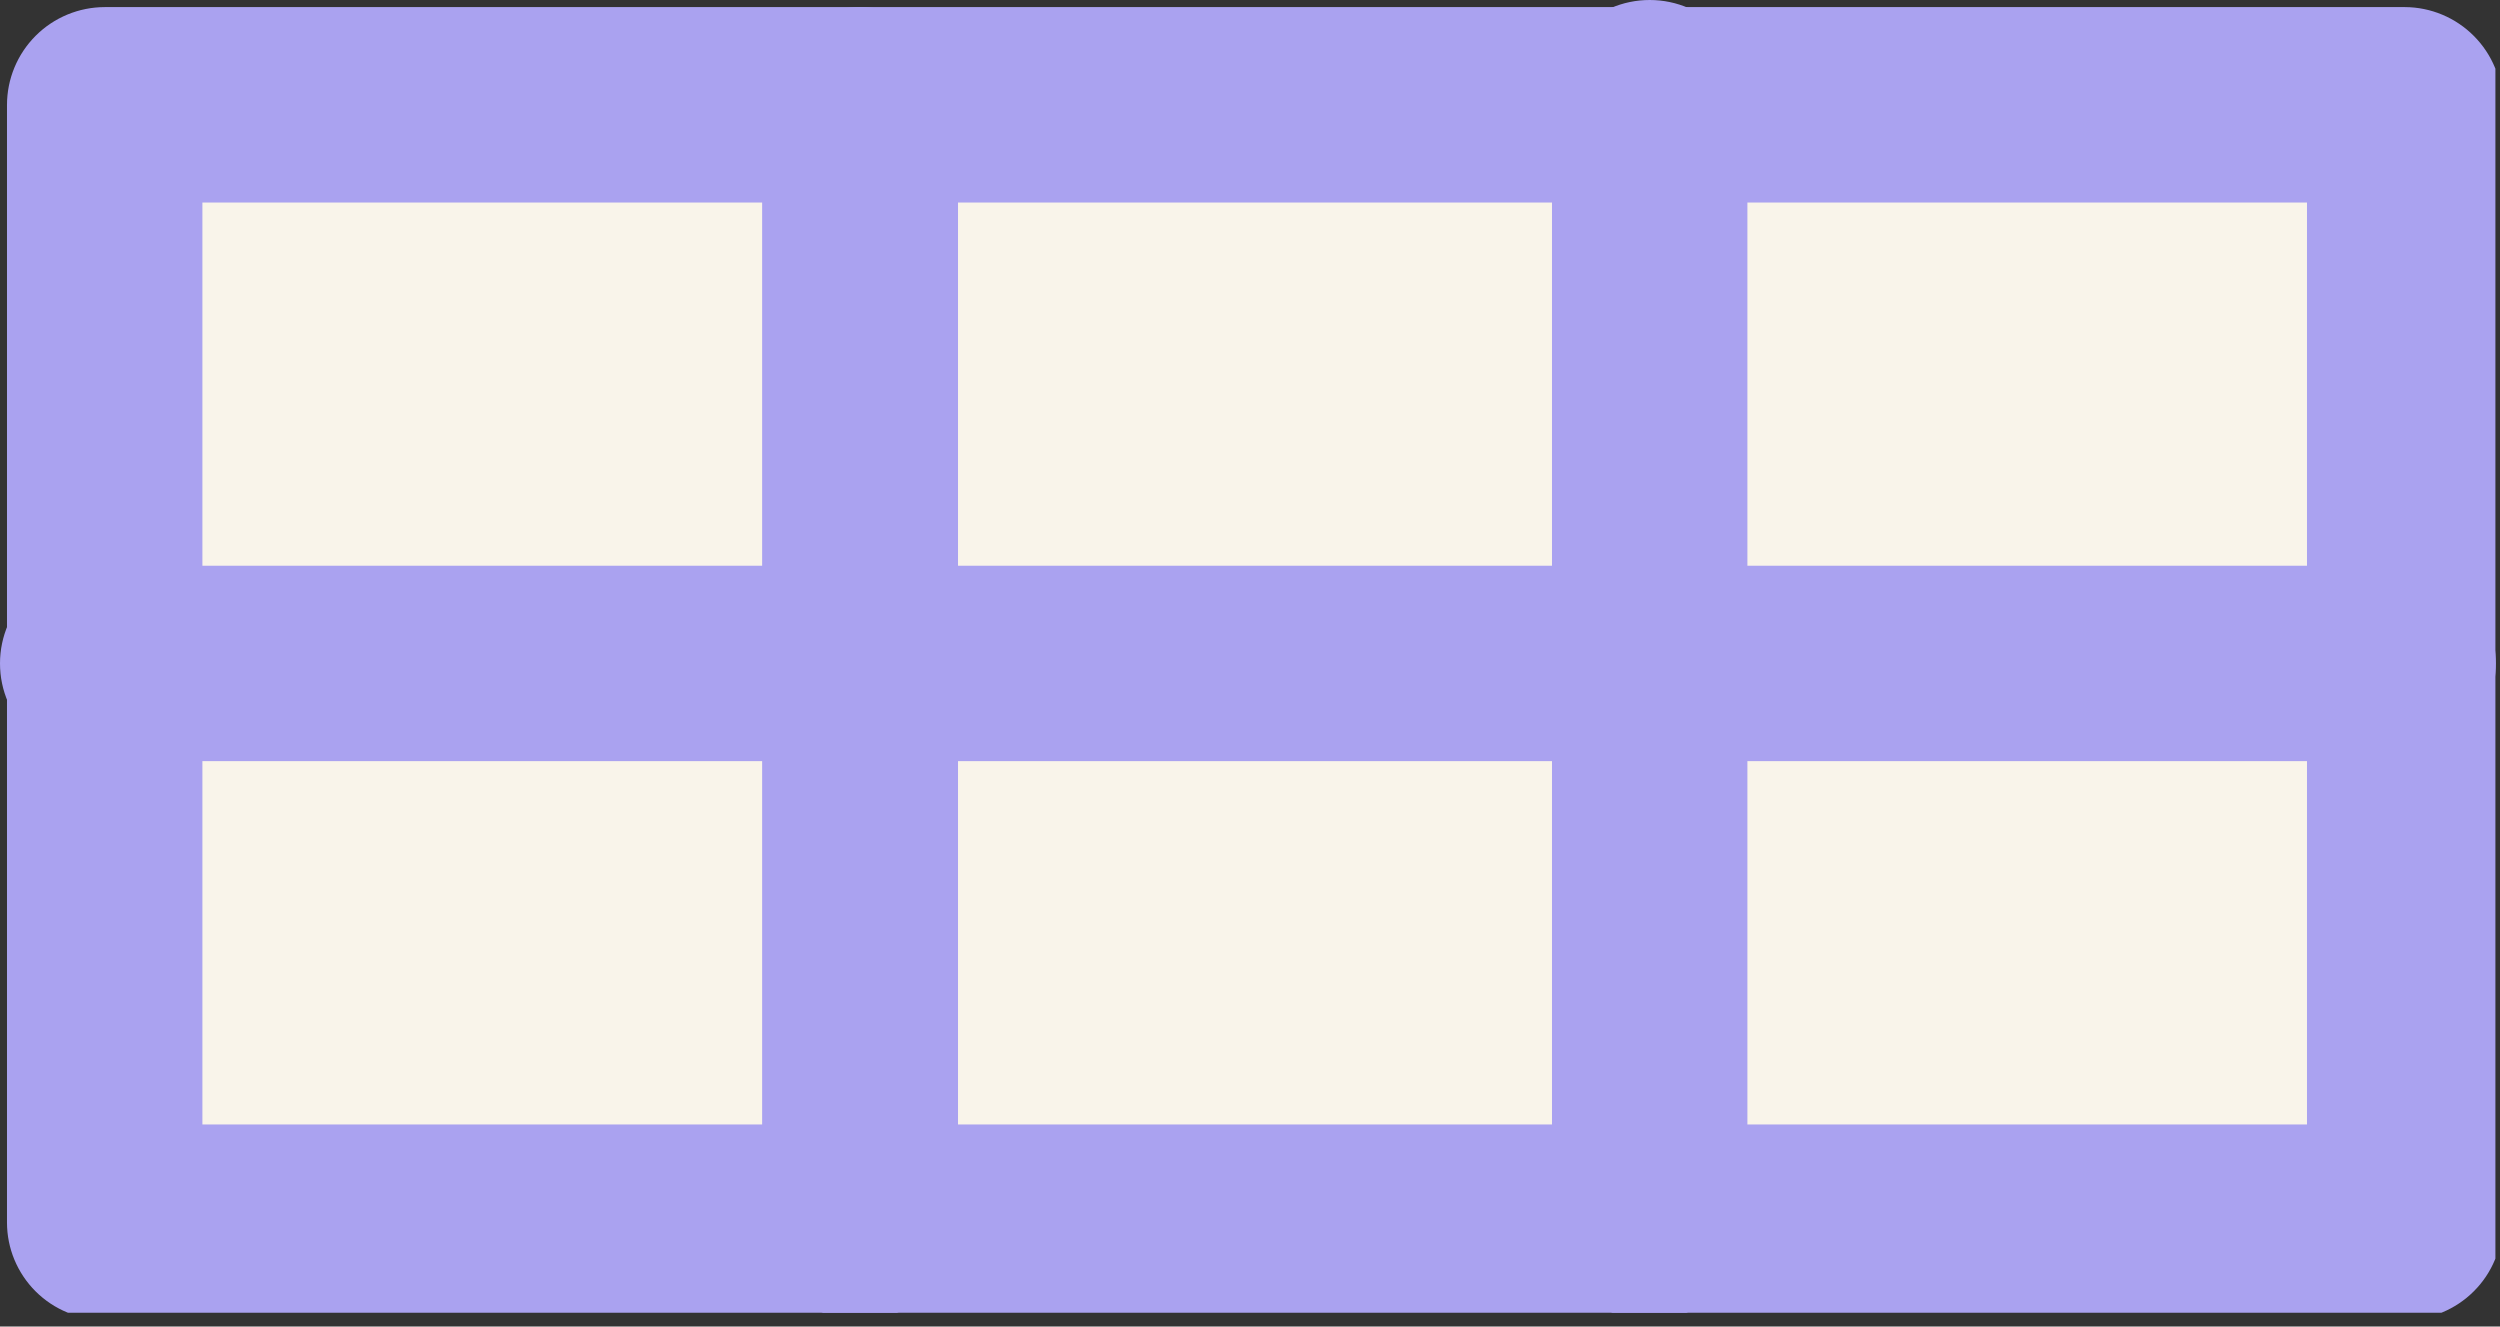 <?xml version="1.0" encoding="UTF-8"?> <svg xmlns="http://www.w3.org/2000/svg" width="49" height="26" viewBox="0 0 49 26" fill="none"><rect x="0" y="0" width="49" height="26" fill="#333333" stroke="none"/><g clip-path="url(#clip0_4005_89)"><path d="M47.139 2.059H2.059V23.959H47.139V2.059Z" fill="#F9F4EA"></path><path d="M47.137 25.869H2.057C1.805 25.87 1.556 25.822 1.323 25.726C1.09 25.631 0.878 25.49 0.7 25.313C0.521 25.135 0.38 24.924 0.283 24.692C0.186 24.459 0.137 24.21 0.137 23.959L0.137 2.059C0.137 1.549 0.339 1.061 0.699 0.701C1.059 0.341 1.548 0.139 2.057 0.139H47.137C47.644 0.141 48.13 0.345 48.488 0.705C48.846 1.064 49.047 1.551 49.047 2.059V23.959C49.047 24.465 48.846 24.951 48.487 25.309C48.129 25.667 47.643 25.869 47.137 25.869ZM3.967 22.039H45.217V3.969H3.967V22.039Z" fill="#AAA2F0"></path><path d="M47.139 14.918H2.058C1.795 14.938 1.531 14.902 1.282 14.815C1.033 14.727 0.805 14.589 0.612 14.409C0.419 14.23 0.265 14.012 0.16 13.77C0.054 13.528 0 13.267 0 13.004C0 12.74 0.054 12.479 0.16 12.237C0.265 11.995 0.419 11.777 0.612 11.598C0.805 11.418 1.033 11.28 1.282 11.193C1.531 11.105 1.795 11.069 2.058 11.088H47.139C47.623 11.123 48.075 11.34 48.406 11.696C48.736 12.051 48.92 12.518 48.92 13.004C48.92 13.489 48.736 13.956 48.406 14.311C48.075 14.666 47.623 14.883 47.139 14.918Z" fill="#AAA2F0"></path><path d="M16.858 25.869C16.606 25.87 16.356 25.822 16.123 25.726C15.891 25.631 15.679 25.49 15.501 25.313C15.322 25.135 15.181 24.924 15.084 24.692C14.987 24.459 14.938 24.21 14.938 23.959V2.059C14.938 1.549 15.14 1.061 15.5 0.701C15.86 0.341 16.348 0.139 16.858 0.139C17.367 0.139 17.855 0.341 18.215 0.701C18.575 1.061 18.777 1.549 18.777 2.059V23.959C18.777 24.21 18.728 24.459 18.631 24.692C18.535 24.924 18.393 25.135 18.215 25.313C18.036 25.49 17.824 25.631 17.591 25.726C17.359 25.822 17.109 25.87 16.858 25.869Z" fill="#AAA2F0"></path><path d="M32.329 25.869C32.078 25.87 31.829 25.821 31.597 25.726C31.364 25.63 31.153 25.49 30.976 25.312C30.798 25.134 30.657 24.923 30.562 24.691C30.466 24.459 30.418 24.21 30.419 23.959V2.058C30.4 1.795 30.435 1.531 30.523 1.282C30.611 1.033 30.749 0.805 30.928 0.612C31.108 0.419 31.326 0.265 31.567 0.16C31.809 0.054 32.07 0 32.334 0C32.598 0 32.859 0.054 33.101 0.16C33.343 0.265 33.56 0.419 33.74 0.612C33.919 0.805 34.057 1.033 34.145 1.282C34.233 1.531 34.268 1.795 34.249 2.058V23.959C34.249 24.21 34.199 24.459 34.103 24.692C34.006 24.924 33.864 25.135 33.686 25.313C33.508 25.49 33.296 25.631 33.063 25.726C32.83 25.821 32.581 25.87 32.329 25.869Z" fill="#AAA2F0"></path></g><defs><clipPath id="clip0_4005_89"><rect width="48.91" height="25.73" fill="white"></rect></clipPath></defs></svg> 